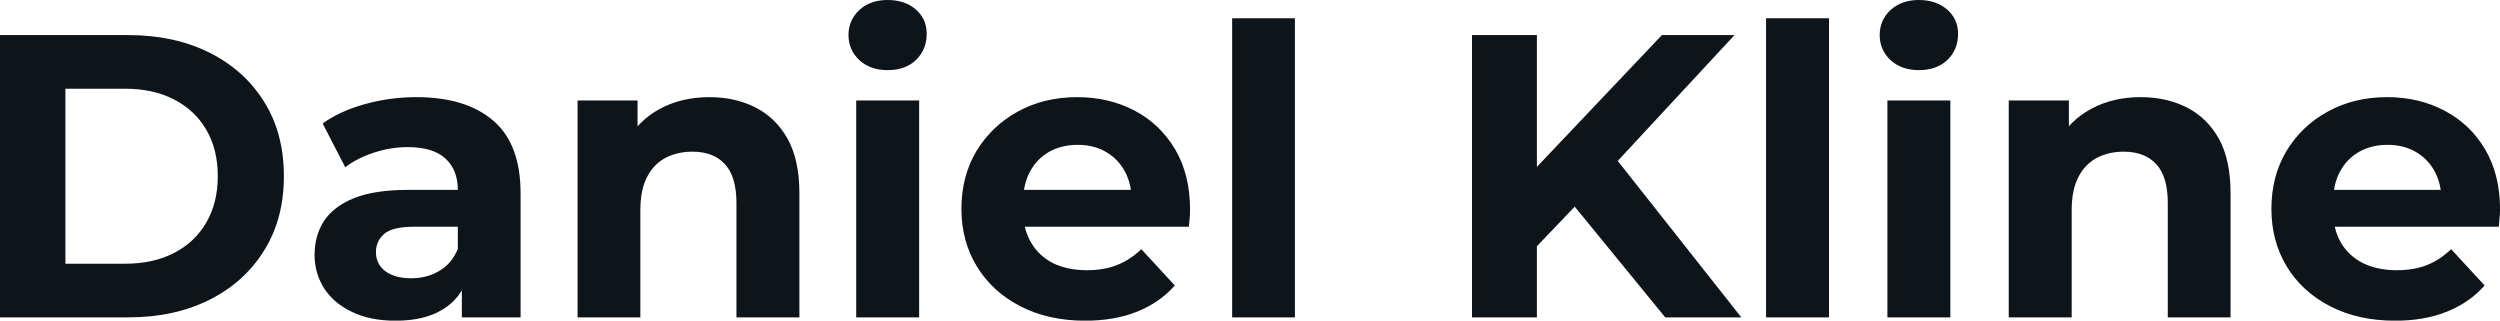 <svg fill="#0d141a" viewBox="0 0 142.577 18.285" height="100%" width="100%" xmlns="http://www.w3.org/2000/svg"><path preserveAspectRatio="none" d="M7.31 18.10L0 18.10L0 2.00L7.31 2.00Q9.94 2.00 11.94 3.00Q13.94 4.00 15.06 5.80Q16.19 7.59 16.19 10.05L16.19 10.05Q16.19 12.49 15.06 14.29Q13.94 16.10 11.94 17.10Q9.94 18.10 7.31 18.10L7.31 18.10ZM3.73 5.06L3.73 15.04L7.13 15.04Q8.74 15.04 9.92 14.43Q11.11 13.82 11.76 12.70Q12.42 11.57 12.42 10.05L12.42 10.05Q12.42 8.51 11.76 7.39Q11.11 6.28 9.92 5.67Q8.74 5.06 7.13 5.06L7.13 5.06L3.73 5.06ZM29.69 18.10L26.34 18.10L26.34 15.69L26.11 15.16L26.11 10.83Q26.11 9.68 25.40 9.04Q24.70 8.39 23.25 8.39L23.25 8.39Q22.26 8.39 21.31 8.71Q20.36 9.02 19.69 9.54L19.69 9.54L18.40 7.04Q19.41 6.32 20.84 5.93Q22.26 5.54 23.74 5.54L23.74 5.54Q26.57 5.54 28.13 6.88Q29.69 8.21 29.69 11.04L29.69 11.04L29.69 18.10ZM22.56 18.29L22.56 18.29Q21.11 18.29 20.08 17.79Q19.04 17.30 18.49 16.45Q17.94 15.59 17.94 14.54L17.94 14.54Q17.94 13.43 18.48 12.60Q19.02 11.78 20.19 11.30Q21.37 10.83 23.25 10.83L23.25 10.83L26.54 10.83L26.54 12.93L23.64 12.93Q22.38 12.93 21.91 13.34Q21.44 13.75 21.44 14.38L21.44 14.38Q21.44 15.06 21.98 15.47Q22.52 15.87 23.46 15.87L23.46 15.87Q24.36 15.87 25.07 15.44Q25.78 15.02 26.11 14.19L26.11 14.19L26.66 15.85Q26.27 17.04 25.23 17.66Q24.20 18.29 22.56 18.29ZM40.46 5.54L40.46 5.54Q41.93 5.54 43.09 6.13Q44.25 6.72 44.92 7.92Q45.59 9.13 45.59 11.02L45.59 11.02L45.59 18.10L42.00 18.10L42.00 11.57Q42.00 10.07 41.34 9.36Q40.69 8.65 39.49 8.65L39.49 8.65Q38.64 8.65 37.96 9.00Q37.28 9.36 36.90 10.10Q36.52 10.83 36.52 11.98L36.52 11.98L36.52 18.10L32.94 18.10L32.94 5.73L36.36 5.73L36.36 9.15L35.72 8.12Q36.39 6.88 37.63 6.21Q38.87 5.54 40.46 5.54ZM52.42 18.10L48.83 18.10L48.83 5.73L52.42 5.73L52.42 18.10ZM50.62 4.00L50.62 4.00Q49.63 4.00 49.01 3.43Q48.39 2.85 48.39 2.00L48.39 2.00Q48.39 1.15 49.01 0.57Q49.63 0 50.62 0L50.62 0Q51.61 0 52.23 0.54Q52.85 1.08 52.85 1.93L52.85 1.93Q52.85 2.83 52.24 3.42Q51.64 4.00 50.62 4.00ZM61.89 18.29L61.89 18.29Q59.78 18.29 58.18 17.46Q56.58 16.63 55.71 15.19Q54.83 13.75 54.83 11.91L54.83 11.91Q54.83 10.05 55.69 8.61Q56.56 7.18 58.05 6.36Q59.55 5.54 61.43 5.54L61.43 5.54Q63.25 5.54 64.71 6.31Q66.17 7.08 67.02 8.52Q67.87 9.96 67.87 11.96L67.87 11.96Q67.87 12.17 67.85 12.43Q67.83 12.70 67.80 12.93L67.80 12.93L57.75 12.93L57.75 10.83L65.92 10.83L64.54 11.45Q64.54 10.49 64.15 9.77Q63.76 9.06 63.07 8.66Q62.38 8.26 61.46 8.26L61.46 8.26Q60.54 8.26 59.83 8.66Q59.13 9.06 58.74 9.79Q58.35 10.51 58.35 11.50L58.35 11.50L58.35 12.05Q58.35 13.06 58.80 13.83Q59.25 14.60 60.06 15.01Q60.88 15.41 61.99 15.41L61.99 15.41Q62.97 15.41 63.72 15.11Q64.47 14.81 65.09 14.21L65.09 14.21L67.00 16.28Q66.15 17.25 64.86 17.77Q63.57 18.29 61.89 18.29ZM73.85 18.10L70.27 18.10L70.27 1.04L73.85 1.04L73.85 18.10ZM89.91 11.68L87.29 14.42L87.08 10.12L94.78 2.00L98.92 2.00L91.98 9.48L89.91 11.68ZM87.65 18.10L83.95 18.10L83.95 2.00L87.65 2.00L87.65 18.10ZM99.31 18.10L94.97 18.10L89.24 11.09L91.68 8.44L99.31 18.10ZM104.31 18.10L100.72 18.10L100.72 1.04L104.31 1.04L104.31 18.10ZM111.23 18.10L107.64 18.10L107.64 5.73L111.23 5.73L111.23 18.10ZM109.43 4.00L109.43 4.00Q108.45 4.00 107.82 3.43Q107.20 2.85 107.20 2.00L107.20 2.00Q107.20 1.15 107.82 0.57Q108.45 0 109.43 0L109.43 0Q110.42 0 111.04 0.54Q111.67 1.08 111.67 1.93L111.67 1.93Q111.67 2.83 111.06 3.42Q110.45 4.00 109.43 4.00ZM122.08 5.54L122.08 5.54Q123.56 5.54 124.72 6.13Q125.88 6.72 126.55 7.92Q127.21 9.13 127.21 11.02L127.21 11.02L127.21 18.10L123.63 18.10L123.63 11.57Q123.63 10.07 122.97 9.36Q122.31 8.65 121.12 8.65L121.12 8.65Q120.27 8.65 119.59 9.00Q118.91 9.36 118.53 10.10Q118.15 10.83 118.15 11.98L118.15 11.98L118.15 18.10L114.56 18.10L114.56 5.73L117.99 5.73L117.99 9.15L117.35 8.12Q118.01 6.88 119.26 6.21Q120.50 5.54 122.08 5.54ZM136.60 18.29L136.60 18.29Q134.48 18.29 132.88 17.46Q131.28 16.63 130.41 15.19Q129.54 13.75 129.54 11.91L129.54 11.91Q129.54 10.05 130.40 8.61Q131.26 7.18 132.76 6.36Q134.25 5.54 136.14 5.54L136.14 5.54Q137.95 5.54 139.41 6.31Q140.88 7.08 141.73 8.52Q142.58 9.96 142.58 11.96L142.58 11.96Q142.58 12.17 142.55 12.43Q142.53 12.70 142.51 12.93L142.51 12.93L132.46 12.93L132.46 10.83L140.62 10.83L139.24 11.45Q139.24 10.49 138.85 9.77Q138.46 9.06 137.77 8.66Q137.08 8.26 136.16 8.26L136.16 8.26Q135.24 8.26 134.54 8.66Q133.84 9.06 133.45 9.79Q133.06 10.51 133.06 11.50L133.06 11.50L133.06 12.05Q133.06 13.06 133.50 13.83Q133.95 14.60 134.77 15.01Q135.59 15.41 136.69 15.41L136.69 15.41Q137.68 15.41 138.43 15.11Q139.17 14.81 139.79 14.21L139.79 14.21L141.70 16.28Q140.85 17.25 139.56 17.77Q138.28 18.29 136.60 18.29Z"></path></svg>